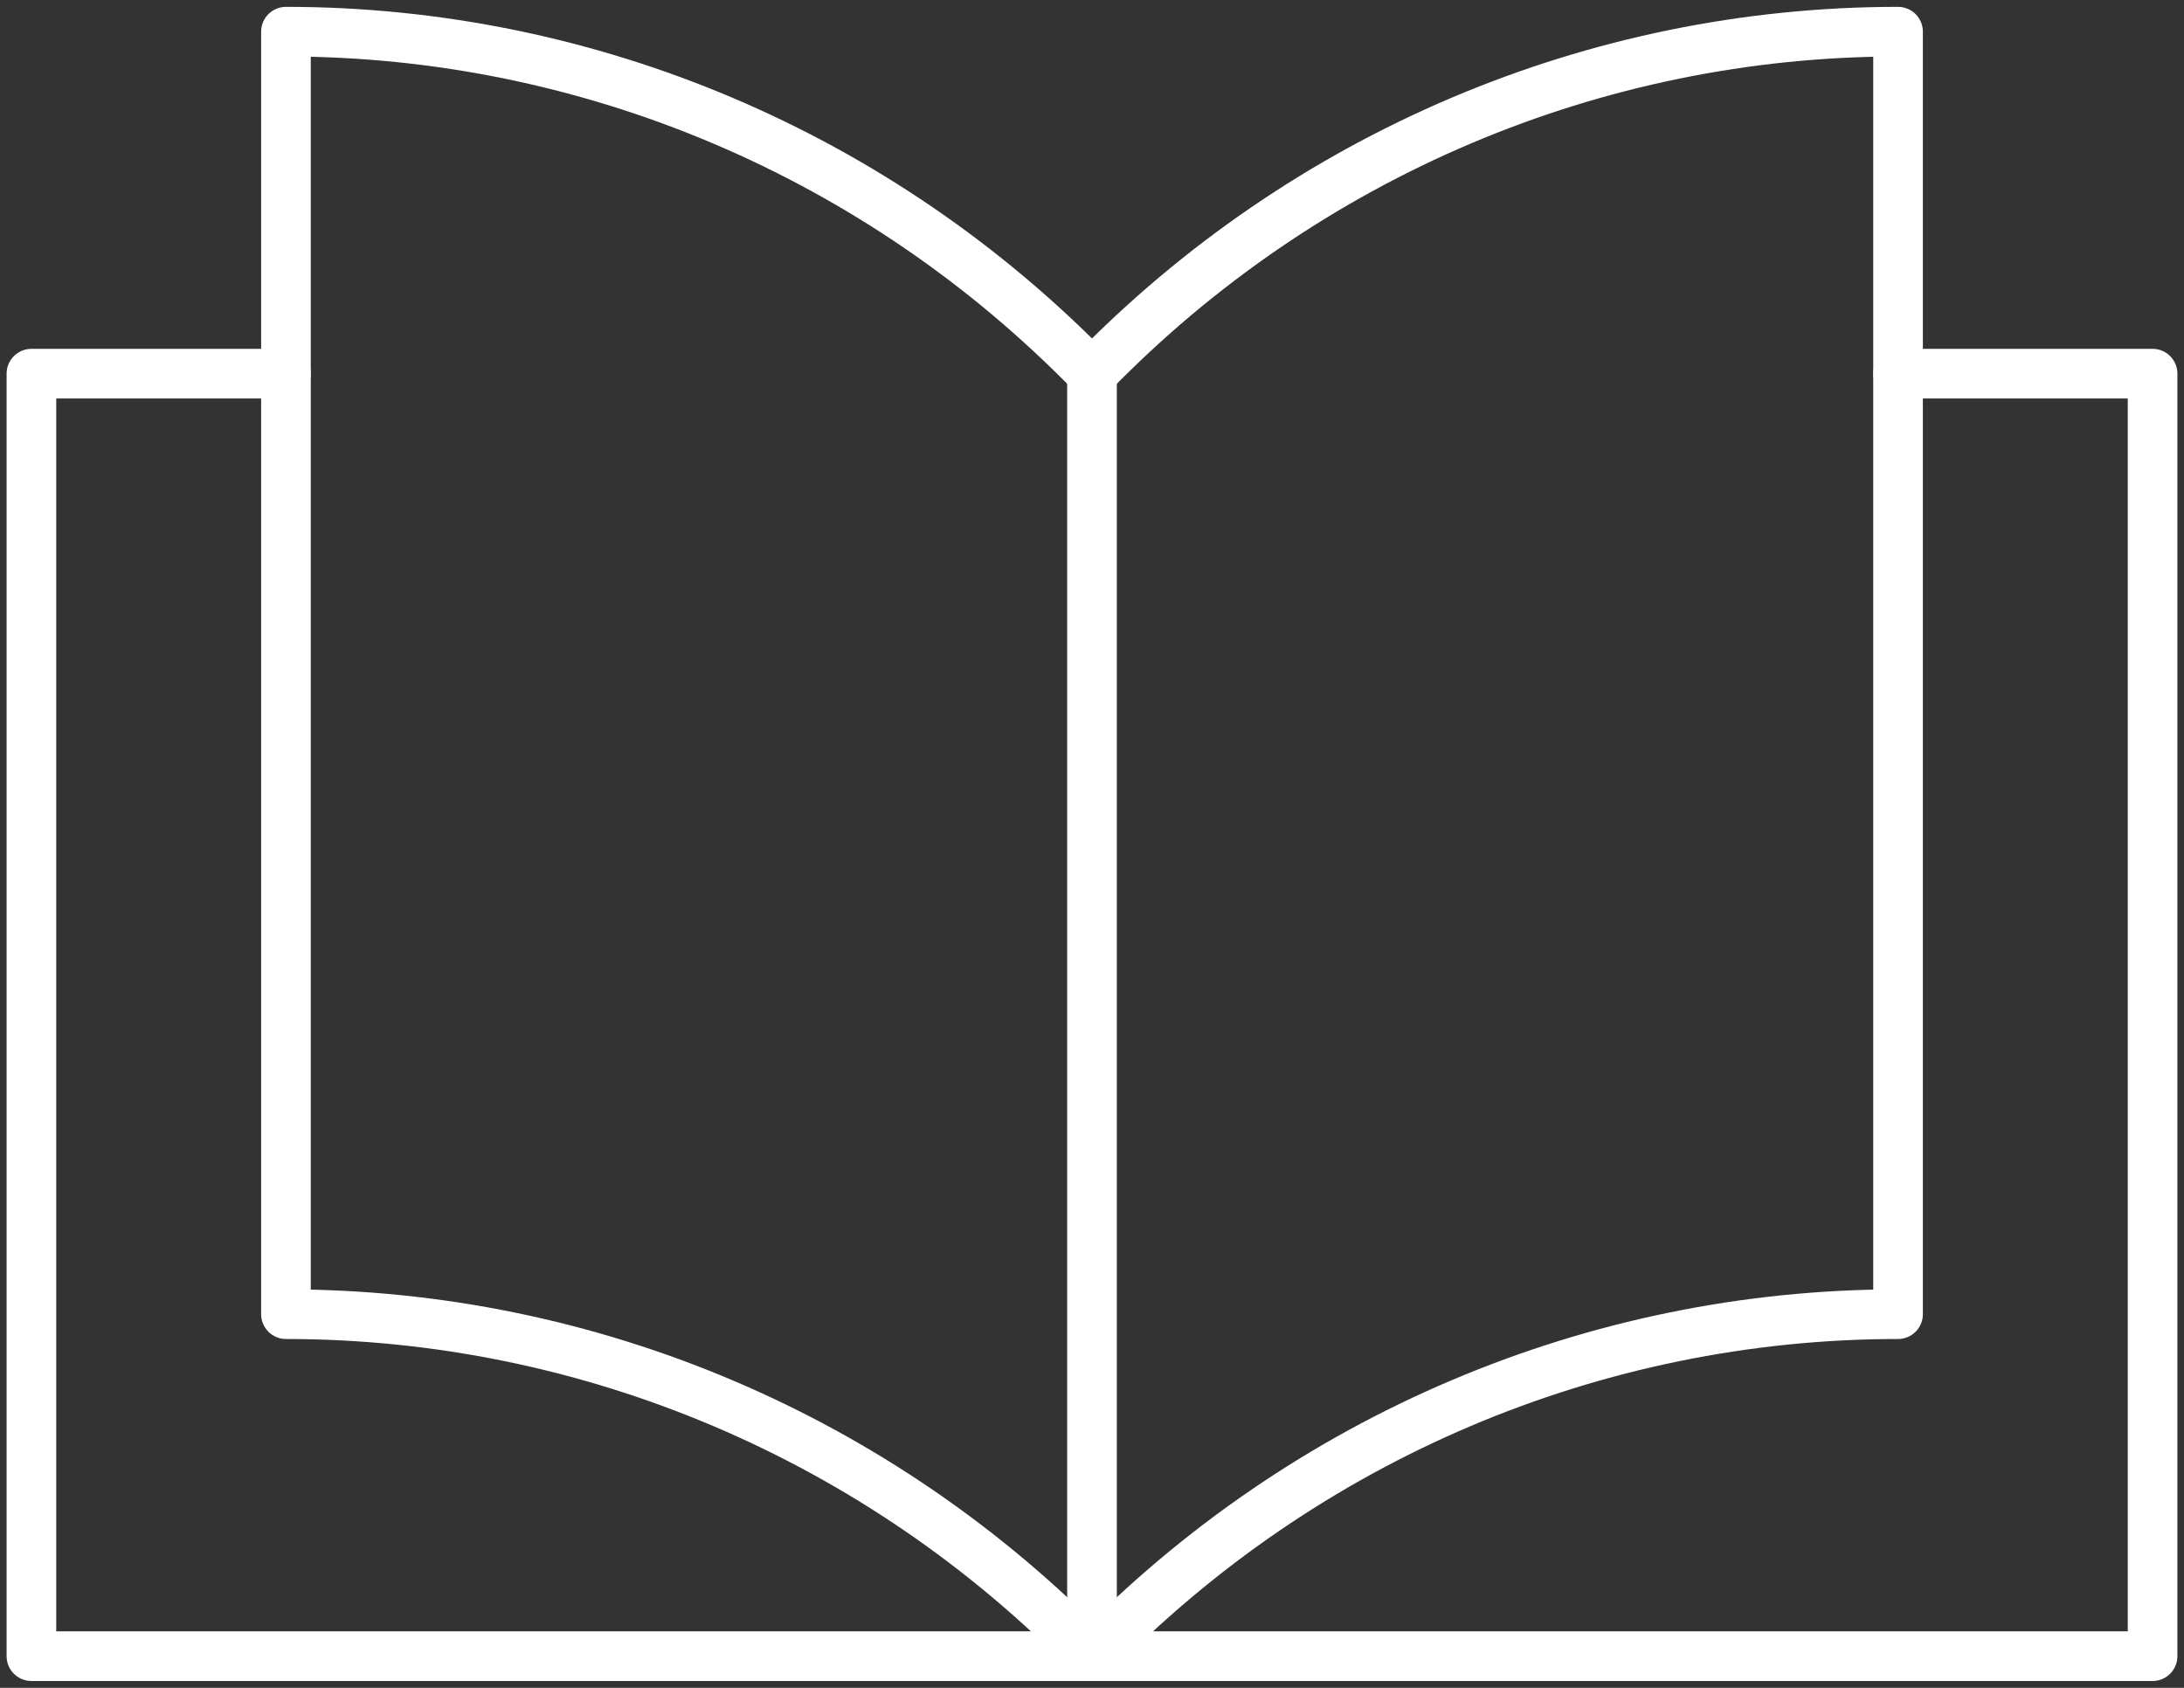 <svg width="44" height="34" viewBox="0 0 44 34" fill="none" xmlns="http://www.w3.org/2000/svg">
<rect x="0" y="0" width="44" height="34" fill="#333333" stroke="none"/>
<g clip-path="url(#clip0_74_63)">
<path d="M22 33.362C26.289 28.953 32.137 26.473 38.239 26.473V0.638C32.137 0.638 26.289 3.118 22 7.527C17.711 3.118 11.863 0.638 5.761 0.638V26.473C11.863 26.473 17.711 28.953 22 33.362Z" stroke="white" stroke-linecap="round" stroke-linejoin="round"/>
<path d="M38.239 7.527H43.367V33.362H22H0.633V7.527H5.761" stroke="white" stroke-linecap="round" stroke-linejoin="round"/>
<path d="M22 7.527V33.362" stroke="white" stroke-linecap="round" stroke-linejoin="round"/>
</g>
<defs>
<clipPath id="clip0_74_63">
<rect width="44" height="34" fill="white"/>
</clipPath>
</defs>
</svg>
